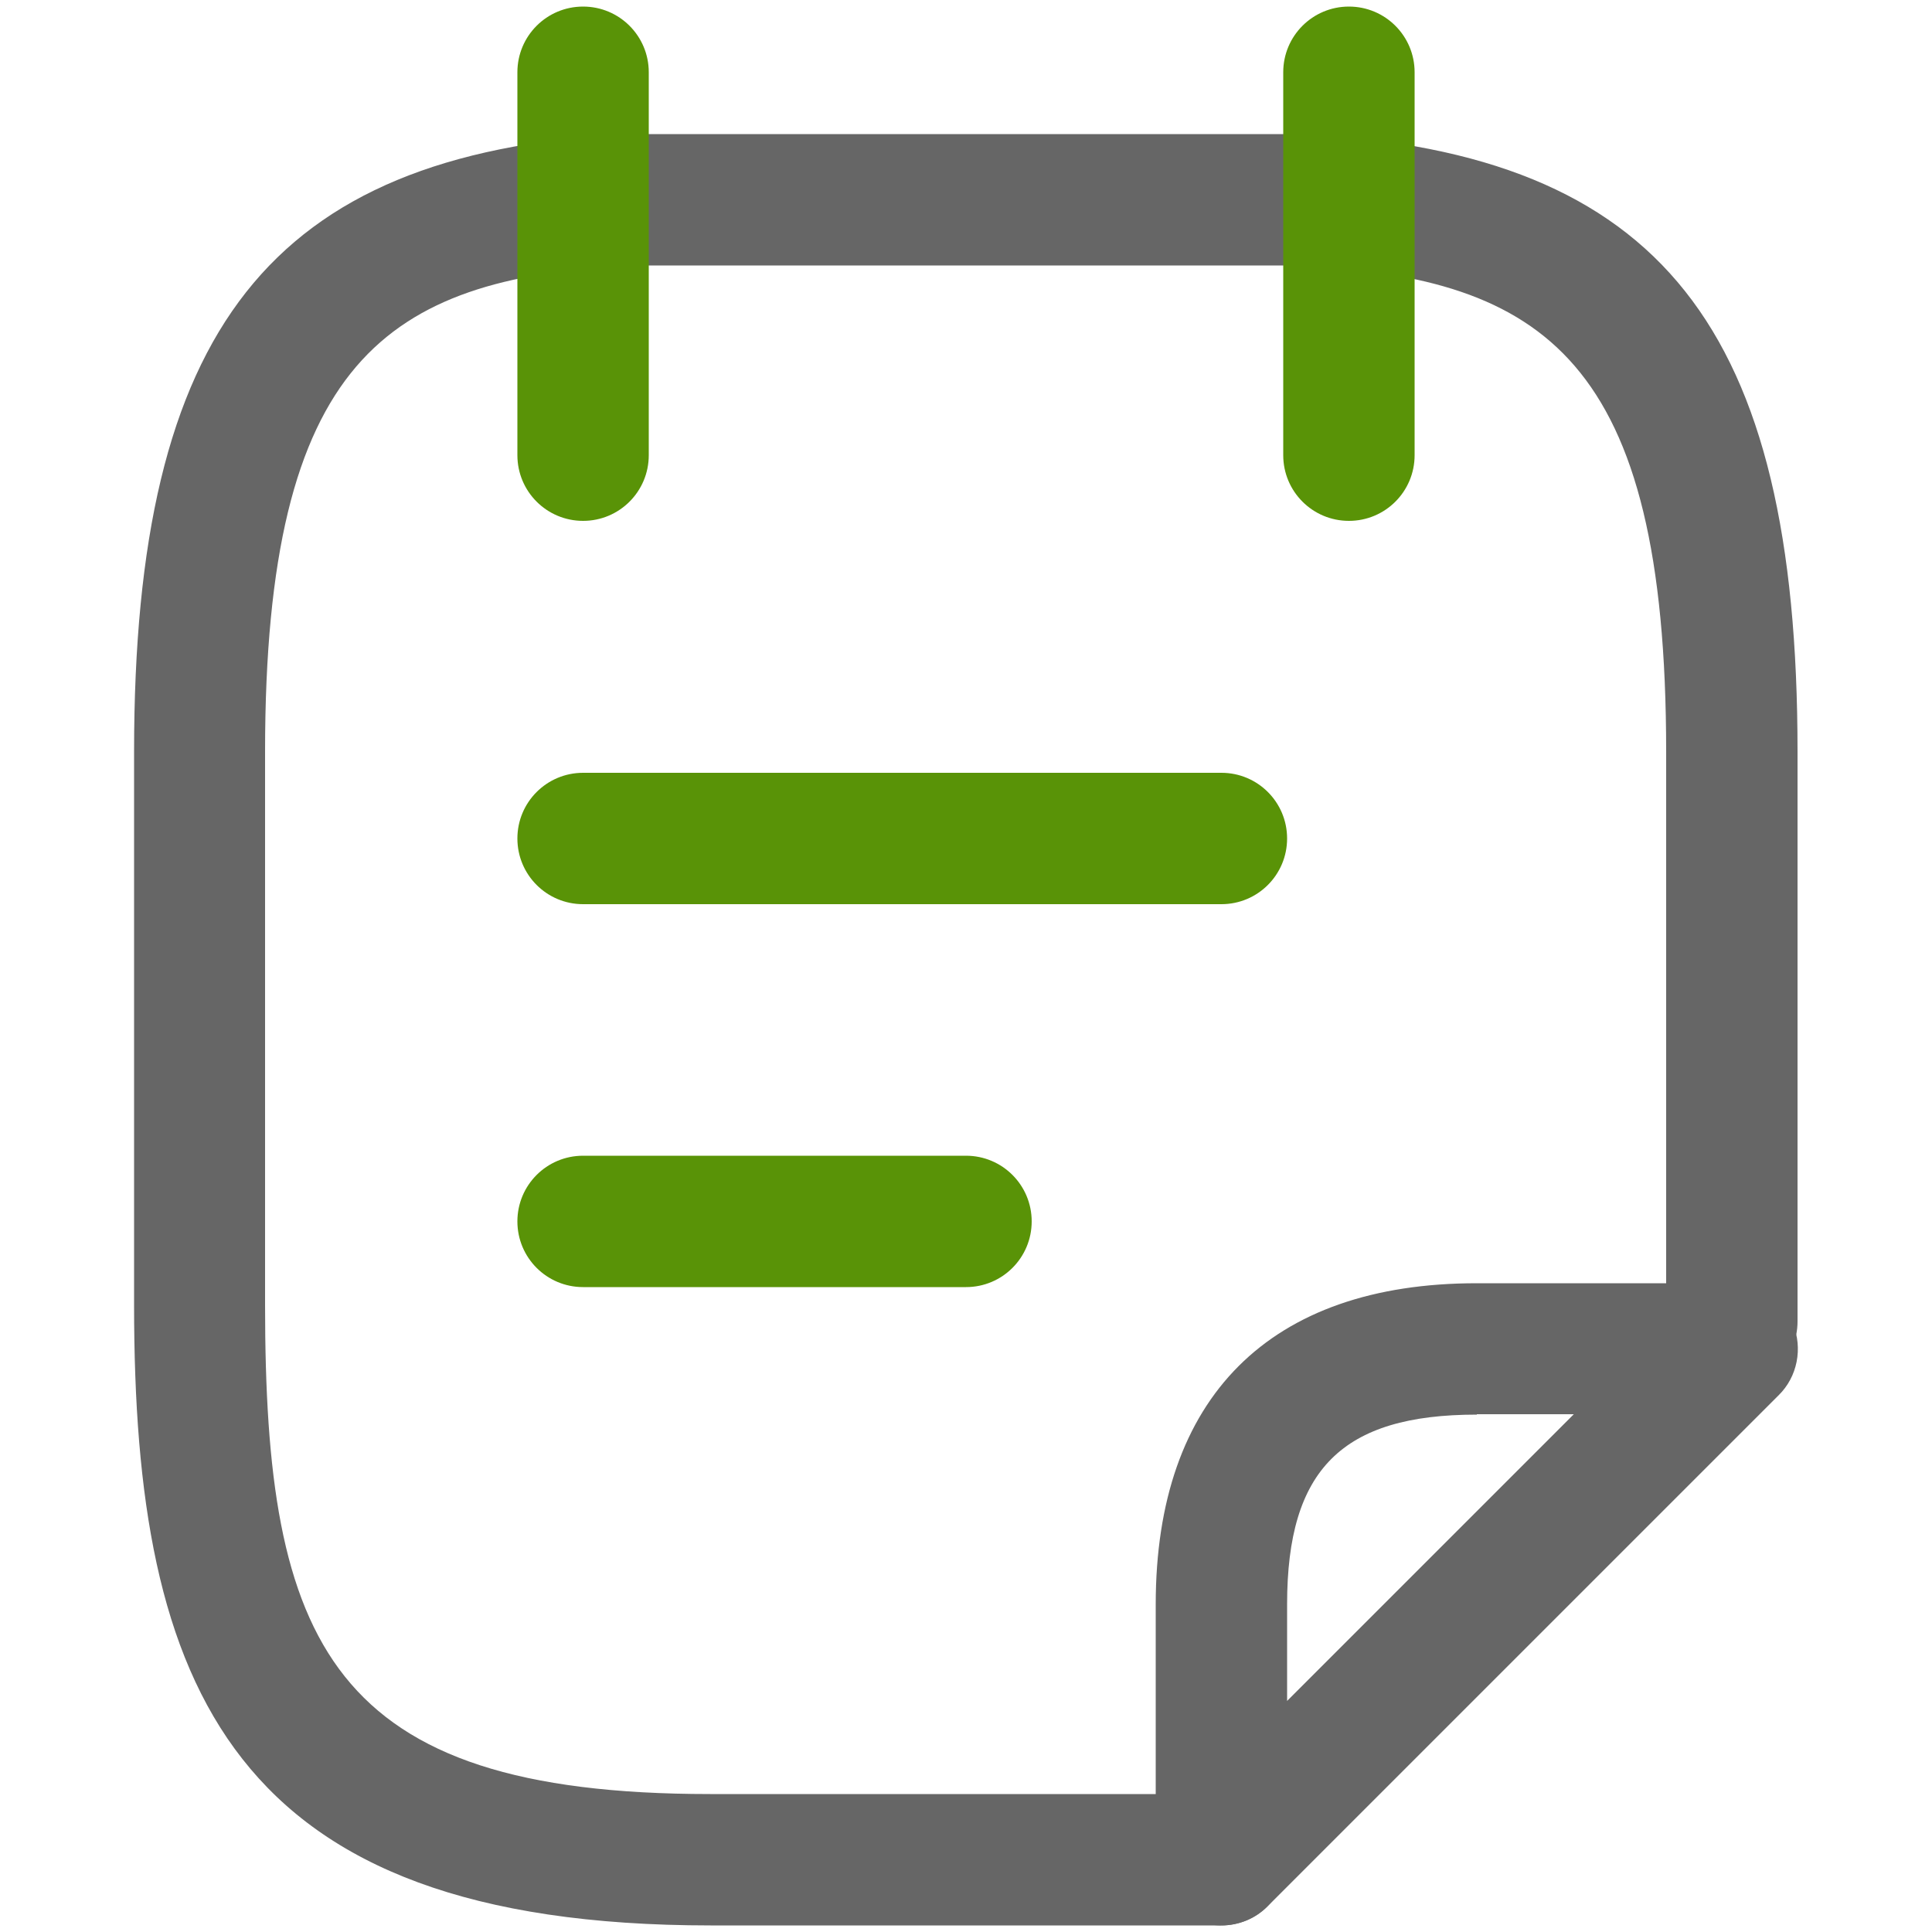 <?xml version="1.0" encoding="UTF-8"?>
<svg id="Layer_1" xmlns="http://www.w3.org/2000/svg" version="1.1" viewBox="0 0 50 50">
  <!-- Generator: Adobe Illustrator 29.6.0, SVG Export Plug-In . SVG Version: 2.1.1 Build 207)  -->
  <defs>
    <style>
      .st0 {
        fill: #666;
      }

      .st1 {
        fill: #599307;
      }
    </style>
  </defs>
  <path class="st1" d="M31.61,23.4H15.09c-.94,0-1.7-.76-1.7-1.7s.76-1.7,1.7-1.7h16.52c.94,0,1.7.76,1.7,1.7s-.76,1.7-1.7,1.7Z"/>
  <path class="st1" d="M25,33.31h-9.91c-.94,0-1.7-.76-1.7-1.7s.76-1.7,1.7-1.7h9.91c.94,0,1.7.76,1.7,1.7s-.76,1.7-1.7,1.7Z"/>
  <path class="st0" d="M31.61,49.83h-13.22c-12.42,0-14.92-6.14-14.92-16.05v-14.33c0-10.95,3.53-15.43,12.61-15.98h17.73c9.18.52,12.71,4.99,12.71,15.98v14.75c0,.94-.76,1.7-1.7,1.7s-1.7-.76-1.7-1.7v-14.75c0-10.18-3.17-12.23-9.41-12.58h-17.53c-6.14.37-9.32,2.42-9.32,12.58v14.33c0,8.75,1.66,12.65,11.52,12.65h13.22c.94,0,1.7.76,1.7,1.7s-.76,1.7-1.7,1.7h.01Z"/>
  <path class="st0" d="M31.61,49.83c-.22,0-.44-.04-.65-.13-.63-.26-1.05-.88-1.05-1.57v-6.61c0-5.36,2.95-8.31,8.31-8.31h6.61c.69,0,1.31.41,1.57,1.05.26.63.12,1.37-.37,1.85l-13.22,13.22c-.32.33-.76.5-1.2.5ZM38.22,36.61c-3.49,0-4.91,1.42-4.91,4.91v2.5l7.42-7.42h-2.51Z"/>
  <path class="st1" d="M15.09,13.48c-.94,0-1.7-.76-1.7-1.7V1.87c0-.94.76-1.7,1.7-1.7s1.7.76,1.7,1.7v9.91c0,.94-.76,1.7-1.7,1.7Z"/>
  <path class="st1" d="M34.91,13.48c-.94,0-1.7-.76-1.7-1.7V1.87c0-.94.76-1.7,1.7-1.7s1.7.76,1.7,1.7v9.91c0,.94-.76,1.7-1.7,1.7Z"/>
</svg>